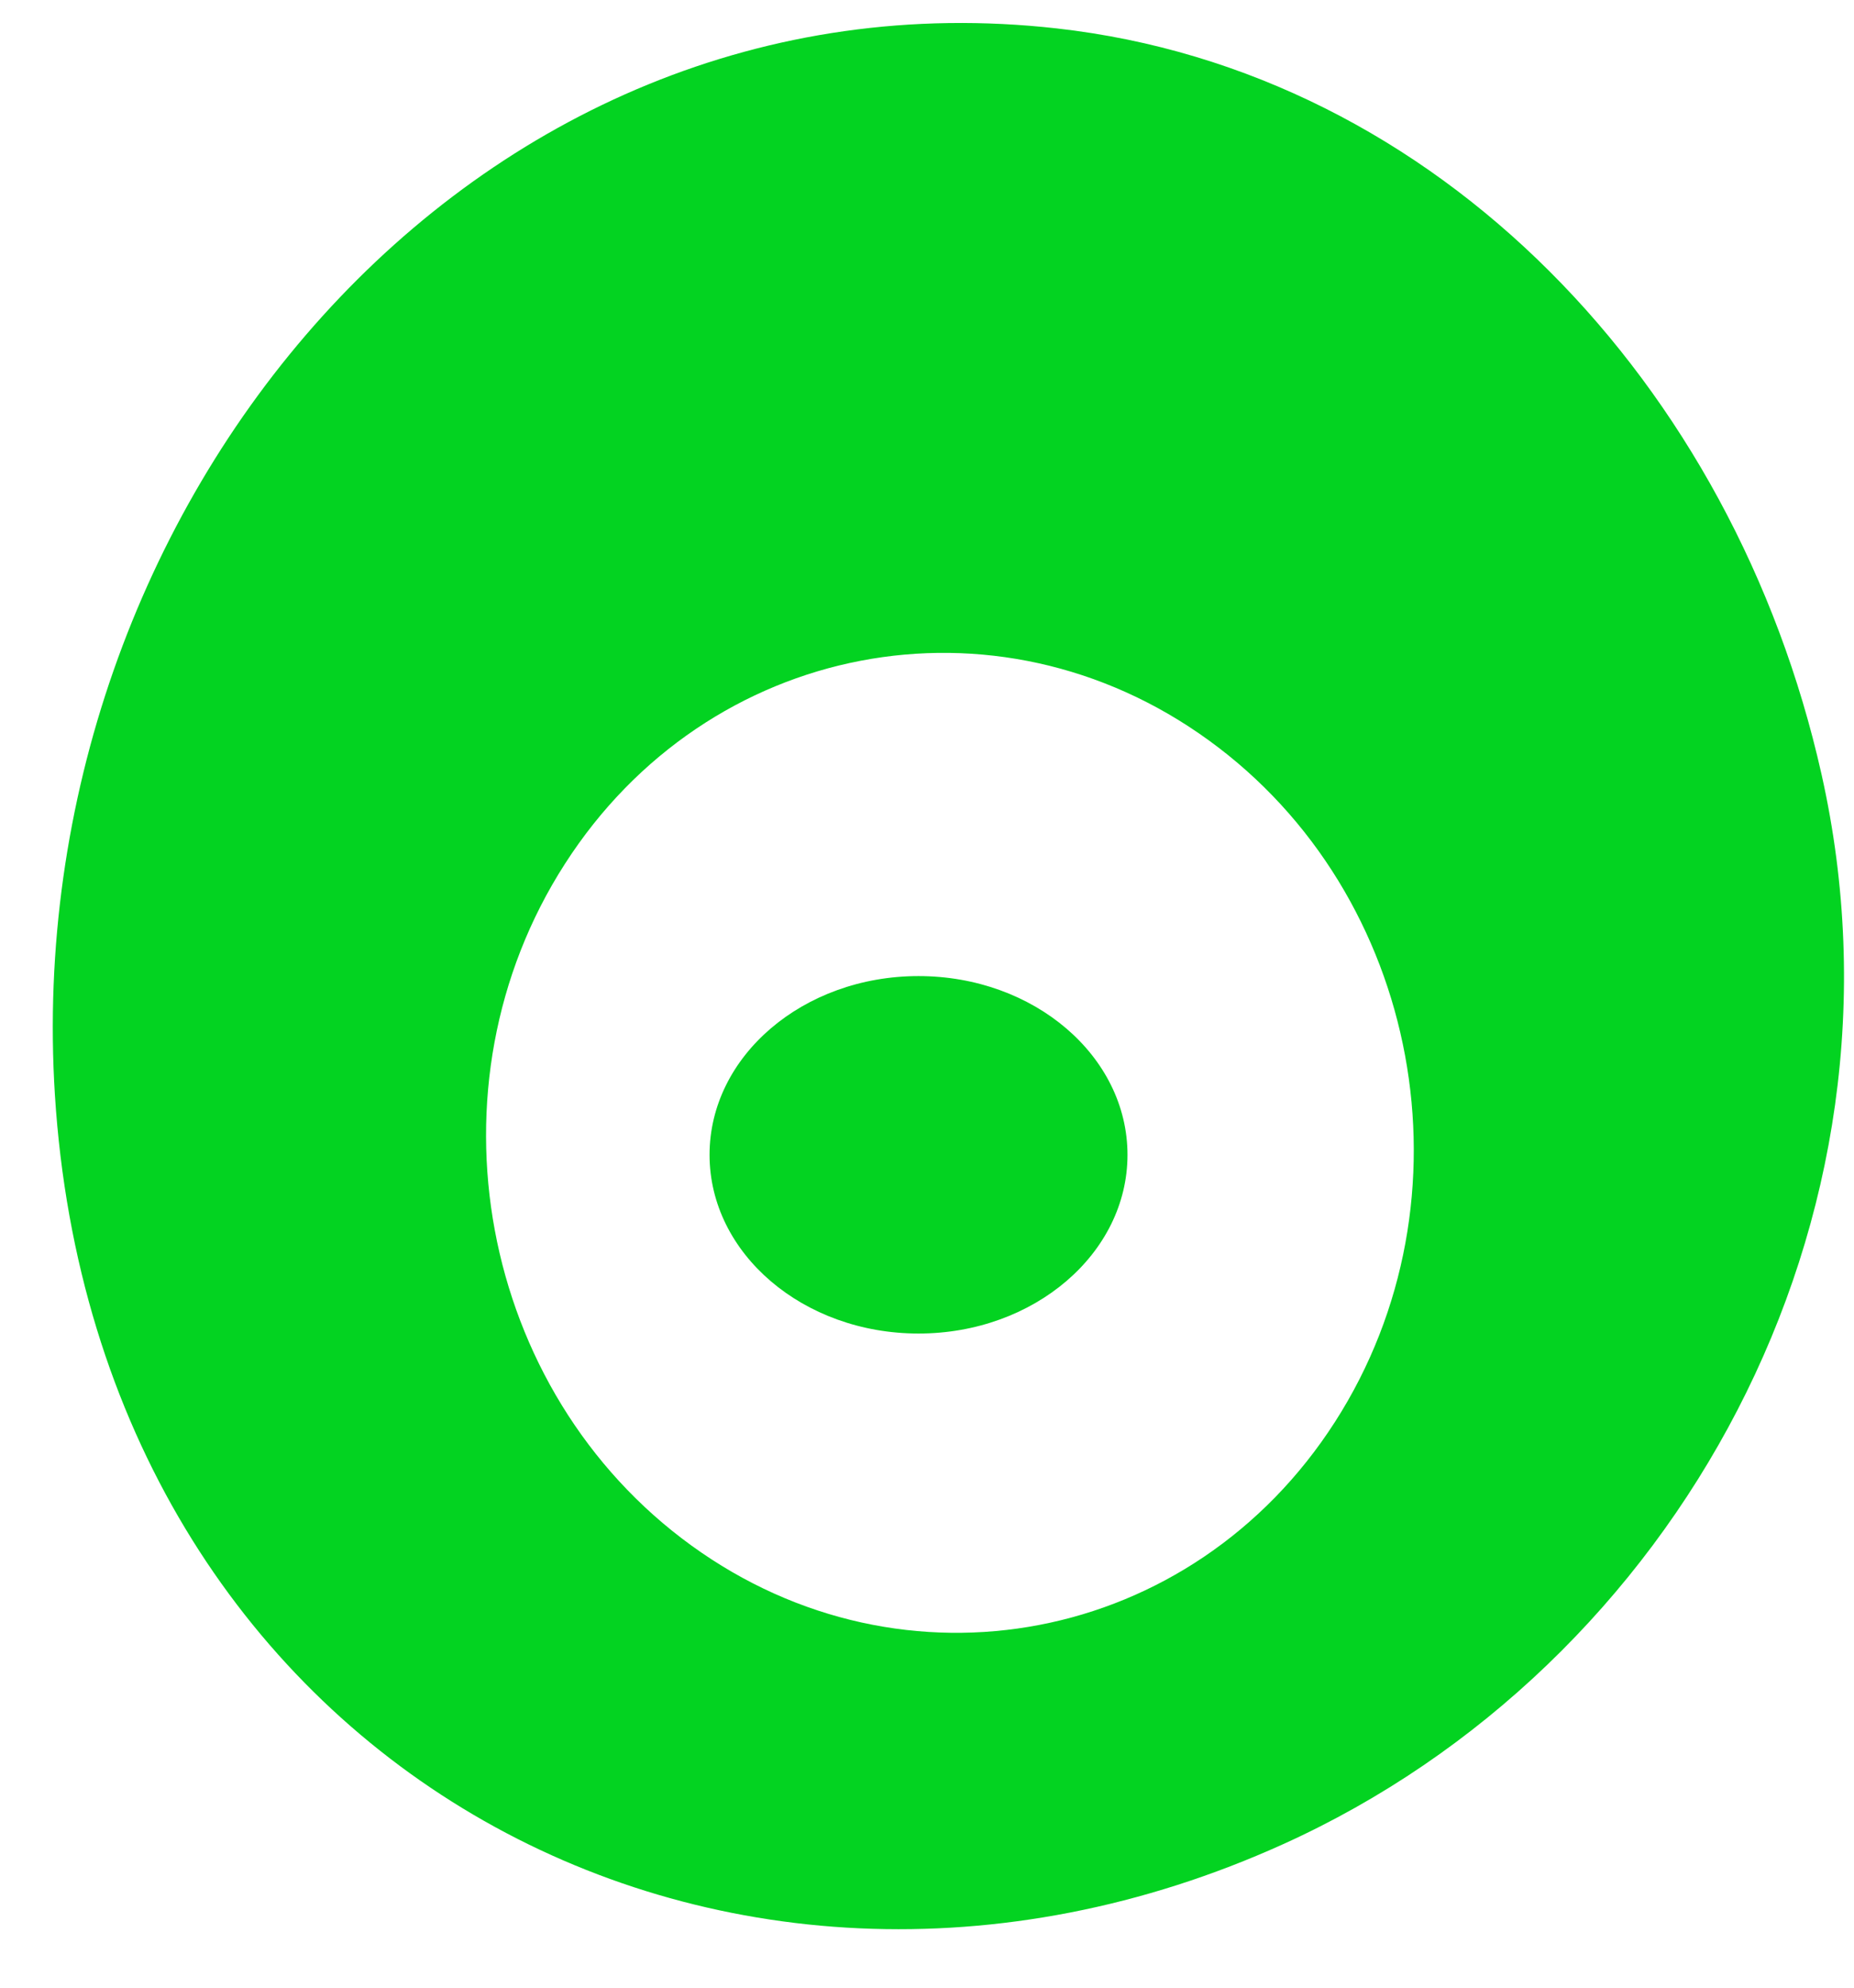 <svg width="28" height="30" viewBox="0 0 28 30" fill="none" xmlns="http://www.w3.org/2000/svg">
<path d="M20.162 21.46C18.006 24.818 13.652 25.653 10.441 23.326C7.23 20.999 6.373 16.393 8.532 13.038C10.688 9.68 15.042 8.845 18.253 11.172C21.464 13.496 22.317 18.105 20.162 21.46ZM15.961 0.429C7.121 -0.566 0.271 7.638 0.829 16.524C1.465 26.566 10.863 31.687 19.381 27.833C25.317 25.148 29.026 18.432 27.509 11.684C26.189 5.804 21.723 1.076 15.961 0.429Z" fill="#03D321"/>
<path d="M13.872 14.732C12.129 14.732 10.716 15.94 10.716 17.43C10.716 18.919 12.129 20.127 13.872 20.127C15.615 20.127 17.028 18.919 17.028 17.43C17.028 15.94 15.615 14.732 13.872 14.732Z" fill="#03D321"/>
</svg>
